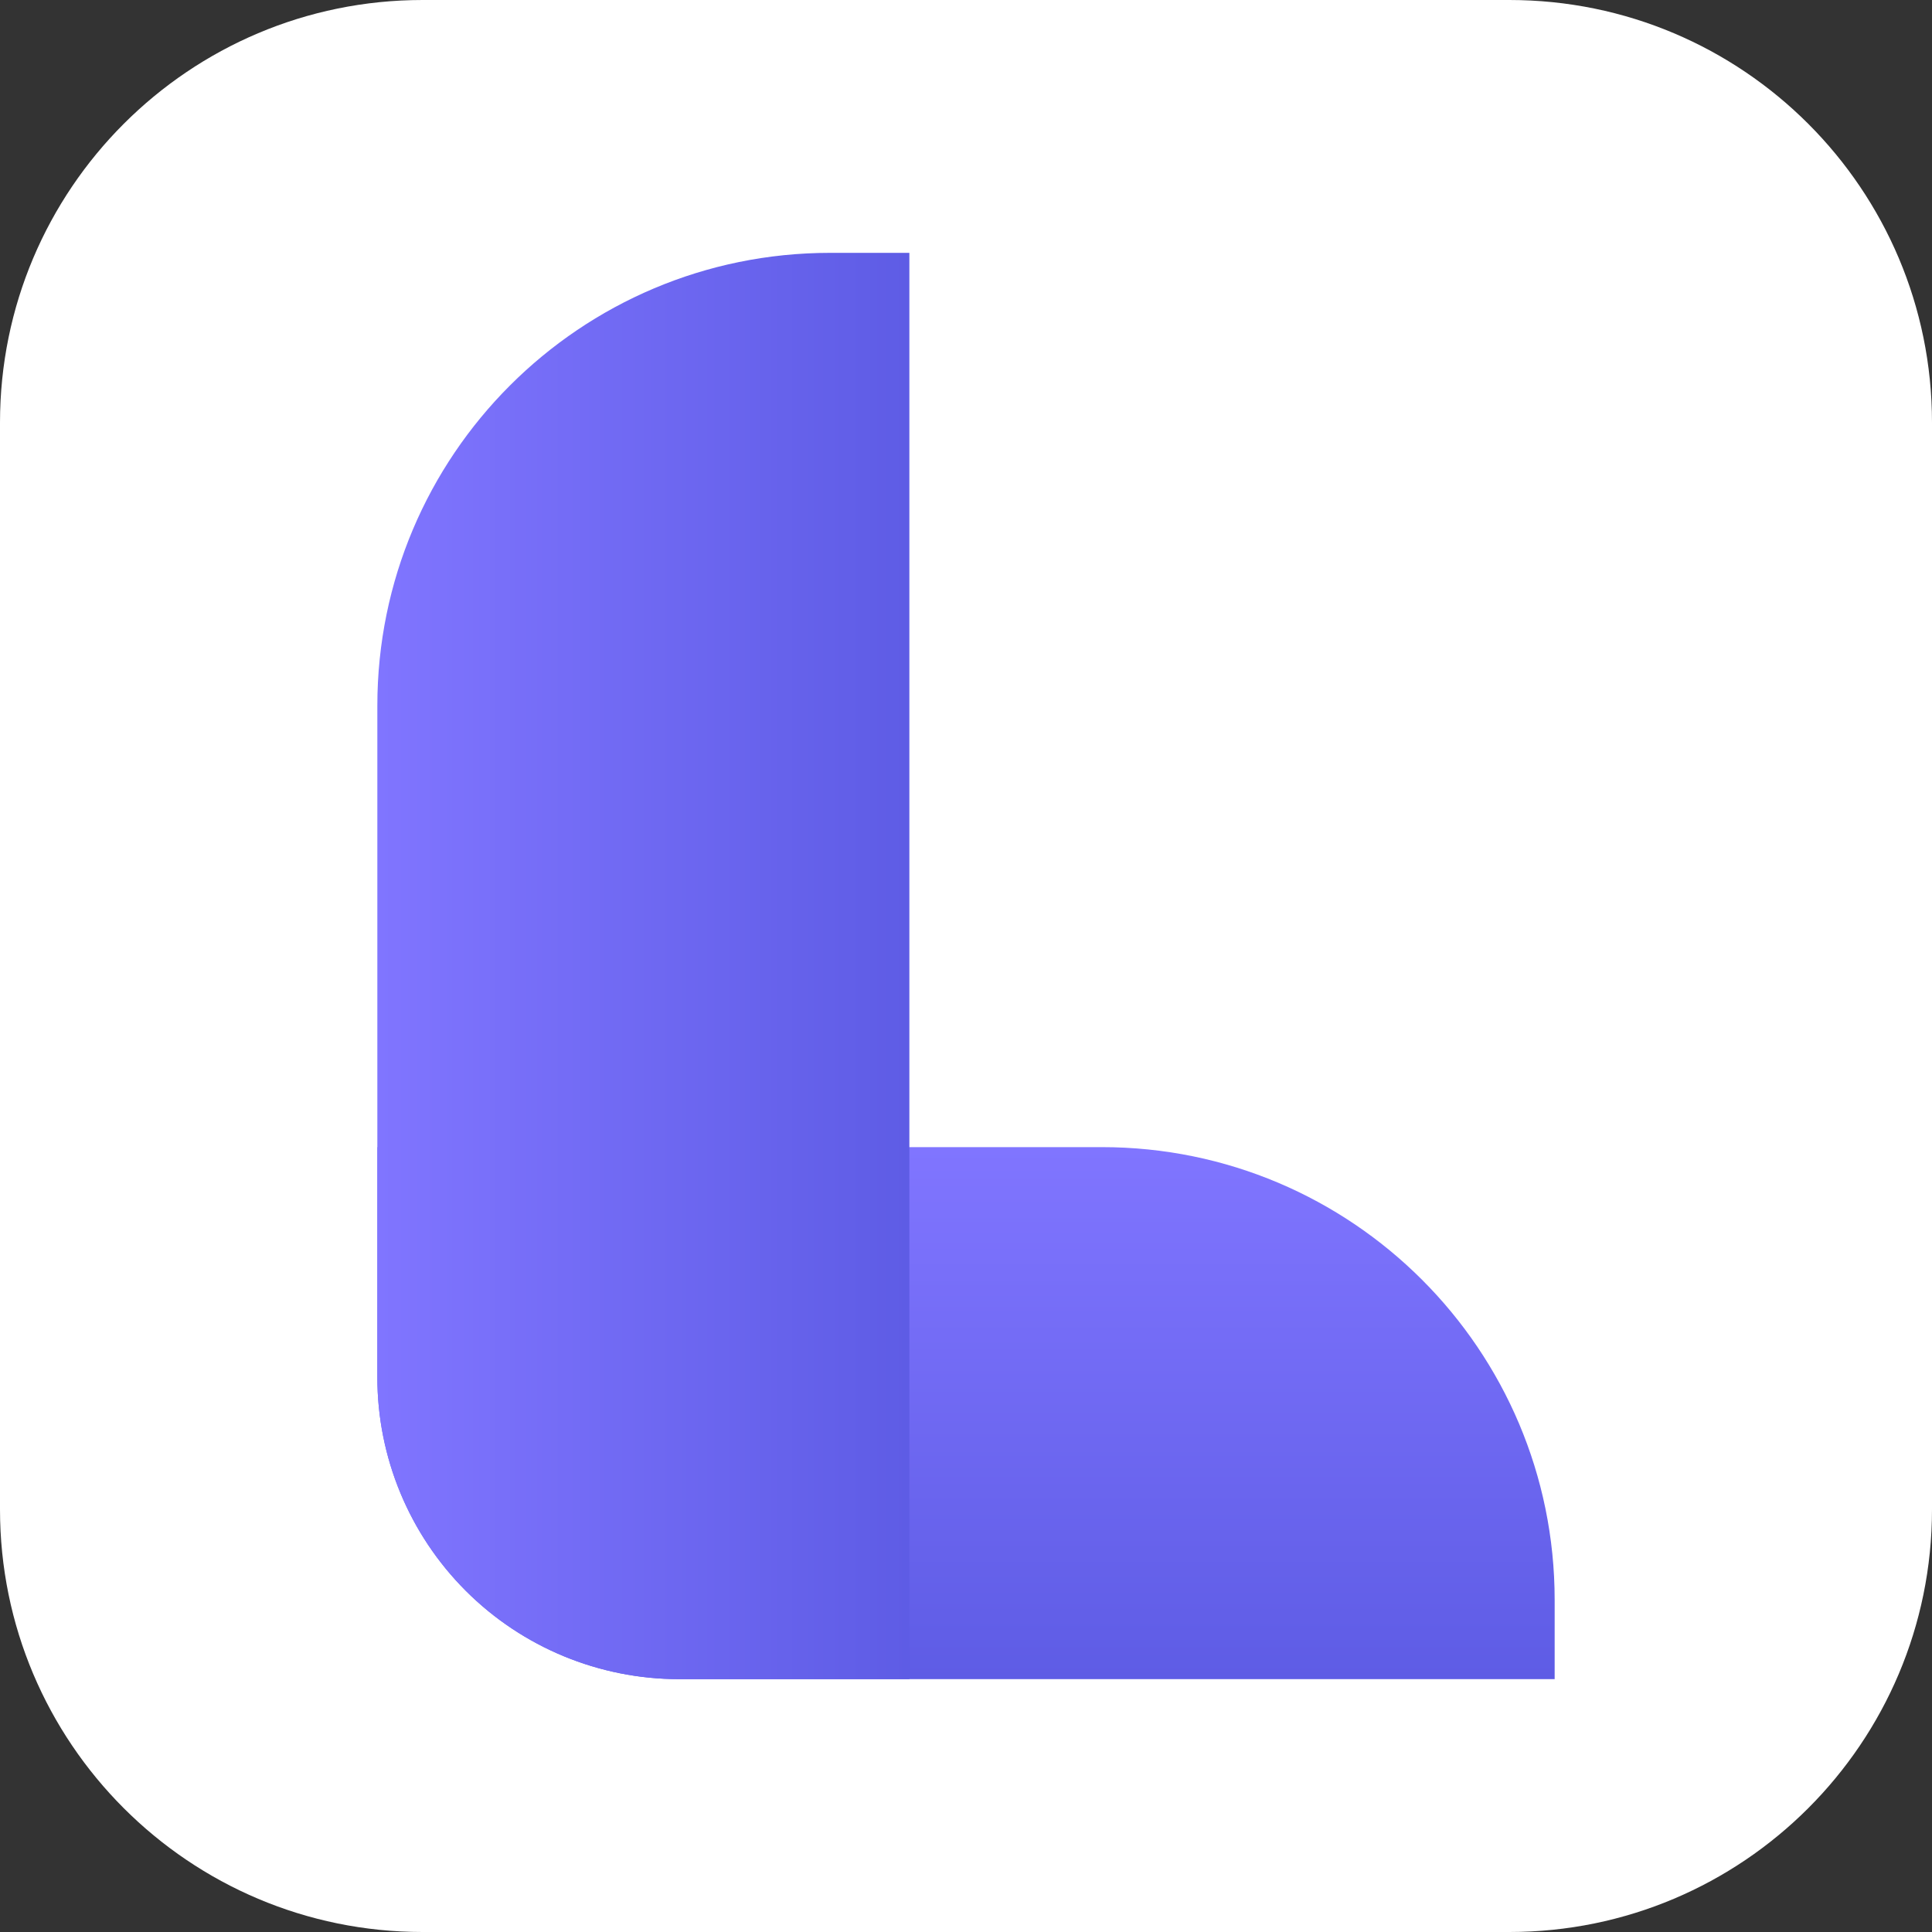 <svg width="32" height="32" viewBox="0 0 32 32" fill="none" xmlns="http://www.w3.org/2000/svg">
<rect x="0" y="0" width="32" height="32" fill="#333333" stroke="none"/>
<g clip-path="url(#clip0_122_1573)">
<path d="M25 0H7C3.134 0 0 3.134 0 7V25C0 28.866 3.134 32 7 32H25C28.866 32 32 28.866 32 25V7C32 3.134 28.866 0 25 0Z" fill="white"/>
<path d="M18.25 19C22.392 19 25.75 22.358 25.75 26.5V27.812H11.25C9.924 27.812 8.652 27.286 7.714 26.348C6.777 25.41 6.25 24.139 6.25 22.812V19H18.25Z" fill="url(#paint0_linear_122_1573)"/>
<path d="M6.25 11.688C6.25 7.545 9.608 4.188 13.75 4.188H15.062V27.812H11.25C9.924 27.812 8.652 27.286 7.714 26.348C6.777 25.41 6.25 24.139 6.25 22.812V11.688Z" fill="url(#paint1_linear_122_1573)"/>
</g>
<defs>
<linearGradient id="paint0_linear_122_1573" x1="16" y1="19" x2="16" y2="27.812" gradientUnits="userSpaceOnUse">
<stop stop-color="#8075FF"/>
<stop offset="1" stop-color="#5E5CE5"/>
</linearGradient>
<linearGradient id="paint1_linear_122_1573" x1="6.25" y1="16" x2="15.062" y2="16" gradientUnits="userSpaceOnUse">
<stop stop-color="#8075FF"/>
<stop offset="1" stop-color="#5E5CE5"/>
</linearGradient>
<clipPath id="clip0_122_1573">
<rect width="32" height="32" fill="white"/>
</clipPath>
</defs>
</svg>
